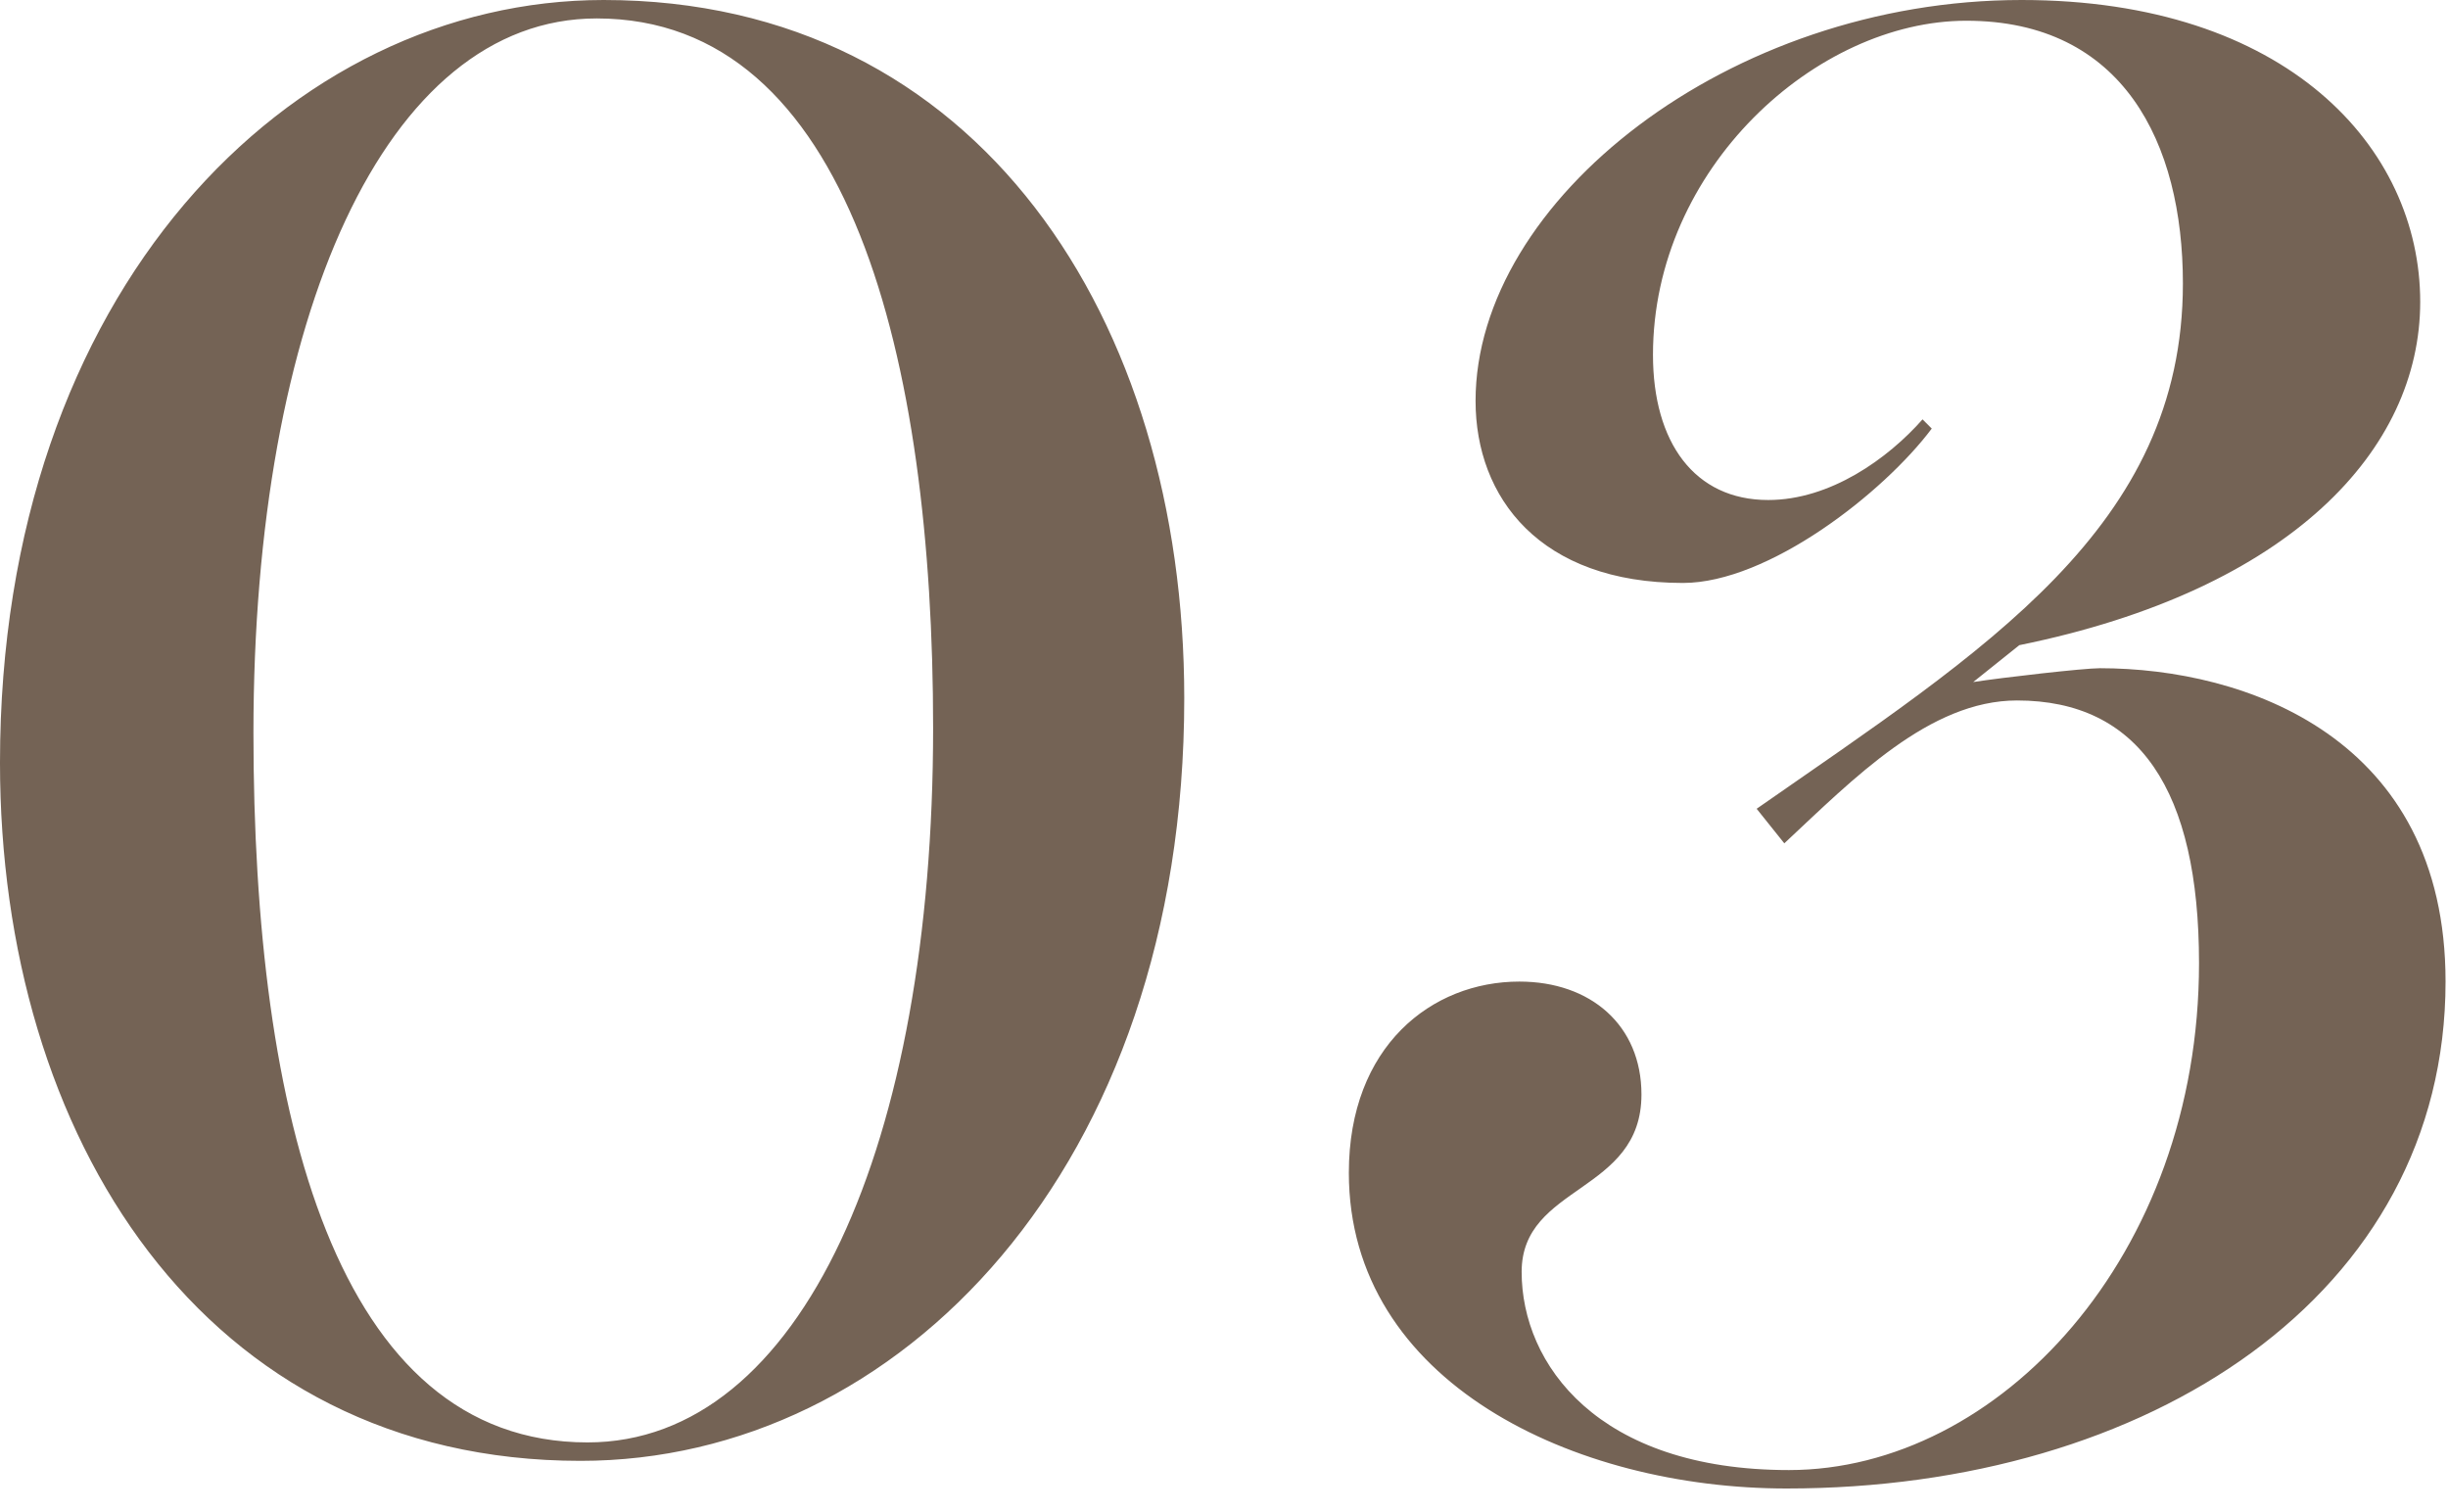 <svg xmlns="http://www.w3.org/2000/svg" width="68" height="42" viewBox="0 0 68 42" fill="none"><path d="M16.128 40.576C5.632 40.576 -9.15527e-05 31.552 -9.15527e-05 21.184C-9.15527e-05 8.064 8.064 -0 16.768 -0C27.2 -0 32.896 8.896 32.896 19.392C32.896 32.448 24.96 40.576 16.128 40.576ZM16.32 40.064C22.272 40.064 25.92 31.744 25.92 20.224C25.92 9.984 23.616 0.512 16.576 0.512C10.688 0.512 7.04 8.832 7.04 20.352C7.04 30.976 9.344 40.064 16.32 40.064ZM49.628 41.344C43.74 41.344 37.468 38.4 37.468 32.576C37.468 29.056 39.772 27.264 42.204 27.264C44.188 27.264 45.596 28.48 45.596 30.4C45.596 33.152 42.268 32.896 42.268 35.328C42.268 37.888 44.38 40.832 49.692 40.832C55.516 40.832 61.084 34.88 61.084 26.752C61.084 21.952 59.42 19.456 56.028 19.456C53.596 19.456 51.484 21.632 49.564 23.424L48.796 22.464C55.132 18.048 60.636 14.656 60.636 7.872C60.636 3.968 58.972 0.576 54.62 0.576C50.46 0.576 45.916 4.672 45.916 9.856C45.916 12.288 47.068 13.888 49.116 13.888C50.844 13.888 52.444 12.736 53.404 11.648L53.66 11.904C52.316 13.696 49.116 16.192 46.748 16.192C42.78 16.192 40.988 13.824 40.988 11.136C40.988 5.568 48.028 -0 56.156 -0C63.516 -0 67.228 4.096 67.228 8.384C67.228 12.48 63.644 16.384 56.092 17.92L54.812 18.944C55.644 18.816 57.884 18.56 58.332 18.56C62.364 18.56 67.932 20.48 67.932 27.264C67.932 35.968 59.676 41.344 49.628 41.344Z" fill="#746355"></path></svg>
